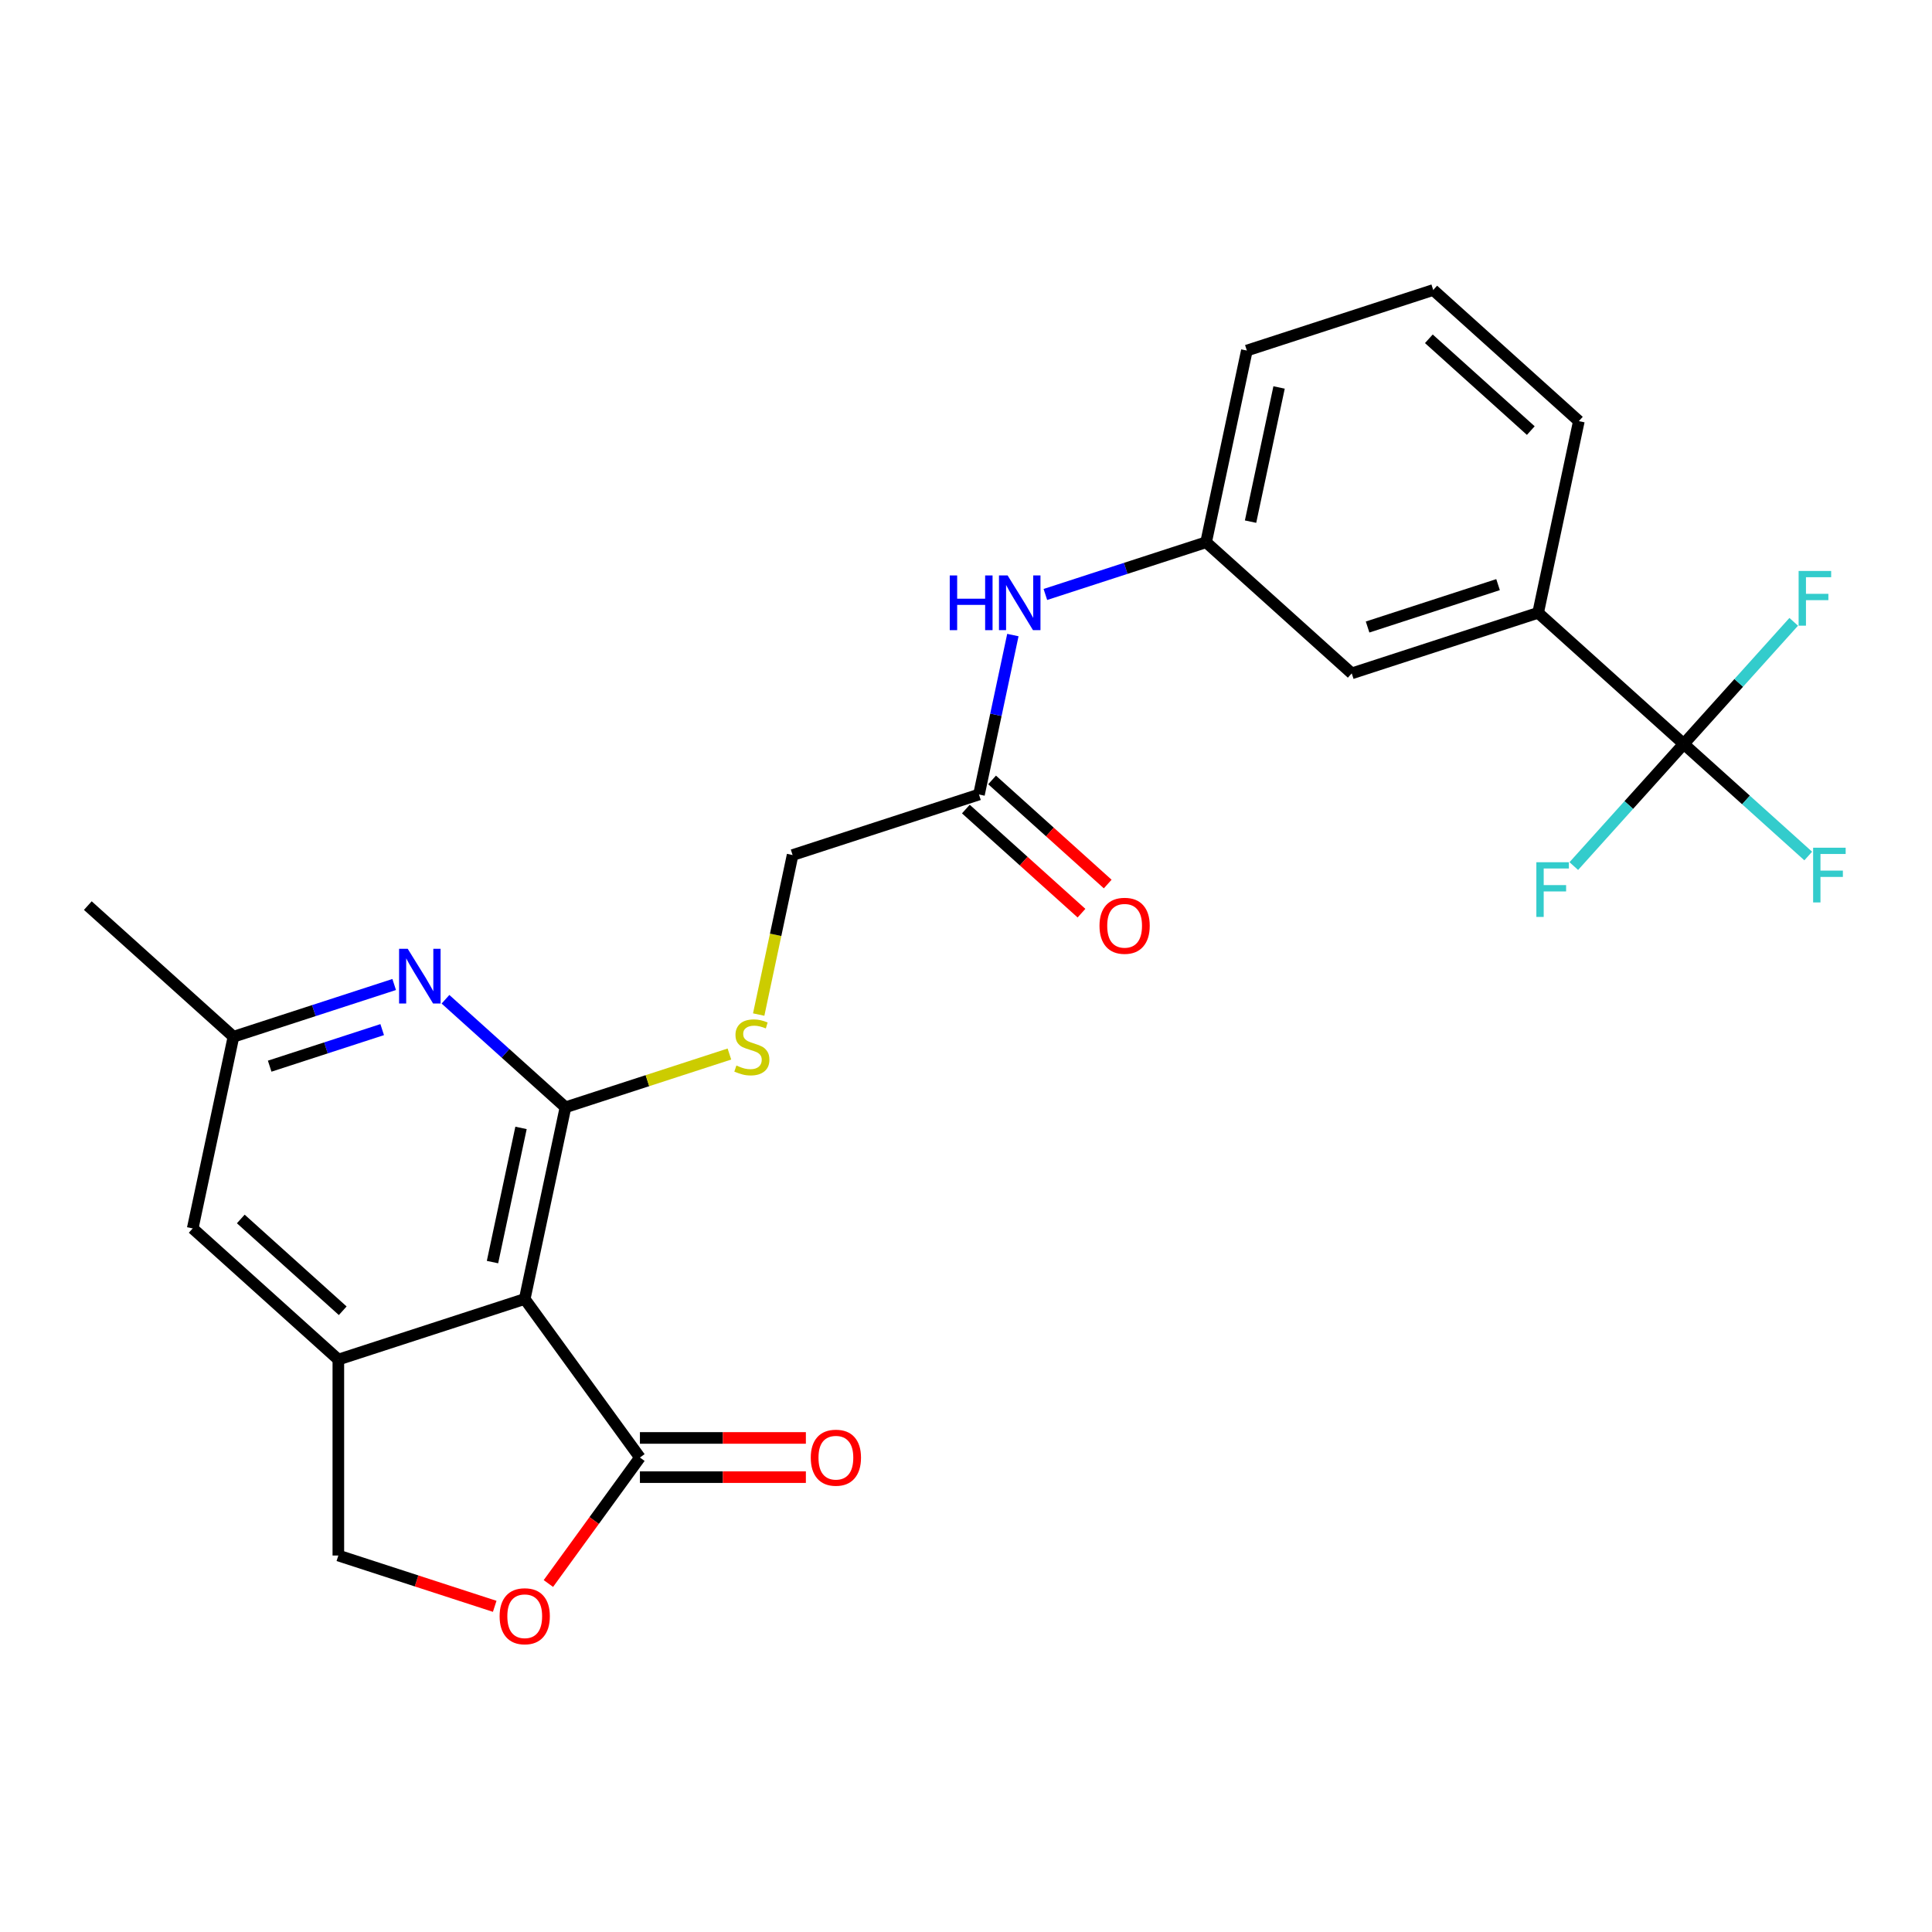 <?xml version='1.0' encoding='iso-8859-1'?>
<svg version='1.1' baseProfile='full'
              xmlns='http://www.w3.org/2000/svg'
                      xmlns:rdkit='http://www.rdkit.org/xml'
                      xmlns:xlink='http://www.w3.org/1999/xlink'
                  xml:space='preserve'
width='1000px' height='1000px' viewBox='0 0 1000 1000'>
<!-- END OF HEADER -->
<rect style='opacity:1.0;fill:#FFFFFF;stroke:none' width='1000' height='1000' x='0' y='0'> </rect>
<path class='bond-0' d='M 292.687,573.138 L 271.598,672.356' style='fill:none;fill-rule:evenodd;stroke:#000000;stroke-width:6px;stroke-linecap:butt;stroke-linejoin:miter;stroke-opacity:1' />
<path class='bond-0' d='M 269.68,583.802 L 254.917,653.255' style='fill:none;fill-rule:evenodd;stroke:#000000;stroke-width:6px;stroke-linecap:butt;stroke-linejoin:miter;stroke-opacity:1' />
<path class='bond-4' d='M 292.687,573.138 L 261.635,545.178' style='fill:none;fill-rule:evenodd;stroke:#000000;stroke-width:6px;stroke-linecap:butt;stroke-linejoin:miter;stroke-opacity:1' />
<path class='bond-4' d='M 261.635,545.178 L 230.582,517.218' style='fill:none;fill-rule:evenodd;stroke:#0000FF;stroke-width:6px;stroke-linecap:butt;stroke-linejoin:miter;stroke-opacity:1' />
<path class='bond-6' d='M 292.687,573.138 L 335.114,559.352' style='fill:none;fill-rule:evenodd;stroke:#000000;stroke-width:6px;stroke-linecap:butt;stroke-linejoin:miter;stroke-opacity:1' />
<path class='bond-6' d='M 335.114,559.352 L 377.542,545.567' style='fill:none;fill-rule:evenodd;stroke:#CCCC00;stroke-width:6px;stroke-linecap:butt;stroke-linejoin:miter;stroke-opacity:1' />
<path class='bond-1' d='M 271.598,672.356 L 175.127,703.701' style='fill:none;fill-rule:evenodd;stroke:#000000;stroke-width:6px;stroke-linecap:butt;stroke-linejoin:miter;stroke-opacity:1' />
<path class='bond-3' d='M 271.598,672.356 L 331.22,754.419' style='fill:none;fill-rule:evenodd;stroke:#000000;stroke-width:6px;stroke-linecap:butt;stroke-linejoin:miter;stroke-opacity:1' />
<path class='bond-9' d='M 175.127,703.701 L 175.127,805.136' style='fill:none;fill-rule:evenodd;stroke:#000000;stroke-width:6px;stroke-linecap:butt;stroke-linejoin:miter;stroke-opacity:1' />
<path class='bond-25' d='M 175.127,703.701 L 99.746,635.828' style='fill:none;fill-rule:evenodd;stroke:#000000;stroke-width:6px;stroke-linecap:butt;stroke-linejoin:miter;stroke-opacity:1' />
<path class='bond-25' d='M 177.395,678.444 L 124.628,630.933' style='fill:none;fill-rule:evenodd;stroke:#000000;stroke-width:6px;stroke-linecap:butt;stroke-linejoin:miter;stroke-opacity:1' />
<path class='bond-2' d='M 871.51,385.066 L 796.129,317.193' style='fill:none;fill-rule:evenodd;stroke:#000000;stroke-width:6px;stroke-linecap:butt;stroke-linejoin:miter;stroke-opacity:1' />
<path class='bond-17' d='M 871.51,385.066 L 903.723,414.071' style='fill:none;fill-rule:evenodd;stroke:#000000;stroke-width:6px;stroke-linecap:butt;stroke-linejoin:miter;stroke-opacity:1' />
<path class='bond-17' d='M 903.723,414.071 L 935.936,443.075' style='fill:none;fill-rule:evenodd;stroke:#33CCCC;stroke-width:6px;stroke-linecap:butt;stroke-linejoin:miter;stroke-opacity:1' />
<path class='bond-18' d='M 871.51,385.066 L 843.052,416.673' style='fill:none;fill-rule:evenodd;stroke:#000000;stroke-width:6px;stroke-linecap:butt;stroke-linejoin:miter;stroke-opacity:1' />
<path class='bond-18' d='M 843.052,416.673 L 814.593,448.28' style='fill:none;fill-rule:evenodd;stroke:#33CCCC;stroke-width:6px;stroke-linecap:butt;stroke-linejoin:miter;stroke-opacity:1' />
<path class='bond-19' d='M 871.51,385.066 L 899.969,353.46' style='fill:none;fill-rule:evenodd;stroke:#000000;stroke-width:6px;stroke-linecap:butt;stroke-linejoin:miter;stroke-opacity:1' />
<path class='bond-19' d='M 899.969,353.46 L 928.428,321.853' style='fill:none;fill-rule:evenodd;stroke:#33CCCC;stroke-width:6px;stroke-linecap:butt;stroke-linejoin:miter;stroke-opacity:1' />
<path class='bond-5' d='M 331.22,754.419 L 307.532,787.022' style='fill:none;fill-rule:evenodd;stroke:#000000;stroke-width:6px;stroke-linecap:butt;stroke-linejoin:miter;stroke-opacity:1' />
<path class='bond-5' d='M 307.532,787.022 L 283.844,819.626' style='fill:none;fill-rule:evenodd;stroke:#FF0000;stroke-width:6px;stroke-linecap:butt;stroke-linejoin:miter;stroke-opacity:1' />
<path class='bond-14' d='M 331.22,764.562 L 374.169,764.562' style='fill:none;fill-rule:evenodd;stroke:#000000;stroke-width:6px;stroke-linecap:butt;stroke-linejoin:miter;stroke-opacity:1' />
<path class='bond-14' d='M 374.169,764.562 L 417.119,764.562' style='fill:none;fill-rule:evenodd;stroke:#FF0000;stroke-width:6px;stroke-linecap:butt;stroke-linejoin:miter;stroke-opacity:1' />
<path class='bond-14' d='M 331.22,744.275 L 374.169,744.275' style='fill:none;fill-rule:evenodd;stroke:#000000;stroke-width:6px;stroke-linecap:butt;stroke-linejoin:miter;stroke-opacity:1' />
<path class='bond-14' d='M 374.169,744.275 L 417.119,744.275' style='fill:none;fill-rule:evenodd;stroke:#FF0000;stroke-width:6px;stroke-linecap:butt;stroke-linejoin:miter;stroke-opacity:1' />
<path class='bond-12' d='M 204.03,509.578 L 162.433,523.094' style='fill:none;fill-rule:evenodd;stroke:#0000FF;stroke-width:6px;stroke-linecap:butt;stroke-linejoin:miter;stroke-opacity:1' />
<path class='bond-12' d='M 162.433,523.094 L 120.836,536.609' style='fill:none;fill-rule:evenodd;stroke:#000000;stroke-width:6px;stroke-linecap:butt;stroke-linejoin:miter;stroke-opacity:1' />
<path class='bond-12' d='M 197.82,532.927 L 168.702,542.388' style='fill:none;fill-rule:evenodd;stroke:#0000FF;stroke-width:6px;stroke-linecap:butt;stroke-linejoin:miter;stroke-opacity:1' />
<path class='bond-12' d='M 168.702,542.388 L 139.584,551.849' style='fill:none;fill-rule:evenodd;stroke:#000000;stroke-width:6px;stroke-linecap:butt;stroke-linejoin:miter;stroke-opacity:1' />
<path class='bond-26' d='M 256.062,831.434 L 215.594,818.285' style='fill:none;fill-rule:evenodd;stroke:#FF0000;stroke-width:6px;stroke-linecap:butt;stroke-linejoin:miter;stroke-opacity:1' />
<path class='bond-26' d='M 215.594,818.285 L 175.127,805.136' style='fill:none;fill-rule:evenodd;stroke:#000000;stroke-width:6px;stroke-linecap:butt;stroke-linejoin:miter;stroke-opacity:1' />
<path class='bond-20' d='M 392.698,525.136 L 401.473,483.855' style='fill:none;fill-rule:evenodd;stroke:#CCCC00;stroke-width:6px;stroke-linecap:butt;stroke-linejoin:miter;stroke-opacity:1' />
<path class='bond-20' d='M 401.473,483.855 L 410.247,442.574' style='fill:none;fill-rule:evenodd;stroke:#000000;stroke-width:6px;stroke-linecap:butt;stroke-linejoin:miter;stroke-opacity:1' />
<path class='bond-7' d='M 796.129,317.193 L 699.659,348.538' style='fill:none;fill-rule:evenodd;stroke:#000000;stroke-width:6px;stroke-linecap:butt;stroke-linejoin:miter;stroke-opacity:1' />
<path class='bond-7' d='M 775.39,302.601 L 707.86,324.542' style='fill:none;fill-rule:evenodd;stroke:#000000;stroke-width:6px;stroke-linecap:butt;stroke-linejoin:miter;stroke-opacity:1' />
<path class='bond-27' d='M 796.129,317.193 L 817.219,217.975' style='fill:none;fill-rule:evenodd;stroke:#000000;stroke-width:6px;stroke-linecap:butt;stroke-linejoin:miter;stroke-opacity:1' />
<path class='bond-8' d='M 506.718,411.229 L 410.247,442.574' style='fill:none;fill-rule:evenodd;stroke:#000000;stroke-width:6px;stroke-linecap:butt;stroke-linejoin:miter;stroke-opacity:1' />
<path class='bond-11' d='M 506.718,411.229 L 515.488,369.967' style='fill:none;fill-rule:evenodd;stroke:#000000;stroke-width:6px;stroke-linecap:butt;stroke-linejoin:miter;stroke-opacity:1' />
<path class='bond-11' d='M 515.488,369.967 L 524.259,328.706' style='fill:none;fill-rule:evenodd;stroke:#0000FF;stroke-width:6px;stroke-linecap:butt;stroke-linejoin:miter;stroke-opacity:1' />
<path class='bond-16' d='M 499.93,418.767 L 529.853,445.709' style='fill:none;fill-rule:evenodd;stroke:#000000;stroke-width:6px;stroke-linecap:butt;stroke-linejoin:miter;stroke-opacity:1' />
<path class='bond-16' d='M 529.853,445.709 L 559.776,472.652' style='fill:none;fill-rule:evenodd;stroke:#FF0000;stroke-width:6px;stroke-linecap:butt;stroke-linejoin:miter;stroke-opacity:1' />
<path class='bond-16' d='M 513.505,403.691 L 543.428,430.633' style='fill:none;fill-rule:evenodd;stroke:#000000;stroke-width:6px;stroke-linecap:butt;stroke-linejoin:miter;stroke-opacity:1' />
<path class='bond-16' d='M 543.428,430.633 L 573.35,457.575' style='fill:none;fill-rule:evenodd;stroke:#FF0000;stroke-width:6px;stroke-linecap:butt;stroke-linejoin:miter;stroke-opacity:1' />
<path class='bond-10' d='M 99.746,635.828 L 120.836,536.609' style='fill:none;fill-rule:evenodd;stroke:#000000;stroke-width:6px;stroke-linecap:butt;stroke-linejoin:miter;stroke-opacity:1' />
<path class='bond-15' d='M 541.083,307.696 L 582.681,294.181' style='fill:none;fill-rule:evenodd;stroke:#0000FF;stroke-width:6px;stroke-linecap:butt;stroke-linejoin:miter;stroke-opacity:1' />
<path class='bond-15' d='M 582.681,294.181 L 624.278,280.665' style='fill:none;fill-rule:evenodd;stroke:#000000;stroke-width:6px;stroke-linecap:butt;stroke-linejoin:miter;stroke-opacity:1' />
<path class='bond-24' d='M 120.836,536.609 L 45.455,468.736' style='fill:none;fill-rule:evenodd;stroke:#000000;stroke-width:6px;stroke-linecap:butt;stroke-linejoin:miter;stroke-opacity:1' />
<path class='bond-13' d='M 699.659,348.538 L 624.278,280.665' style='fill:none;fill-rule:evenodd;stroke:#000000;stroke-width:6px;stroke-linecap:butt;stroke-linejoin:miter;stroke-opacity:1' />
<path class='bond-23' d='M 624.278,280.665 L 645.367,181.446' style='fill:none;fill-rule:evenodd;stroke:#000000;stroke-width:6px;stroke-linecap:butt;stroke-linejoin:miter;stroke-opacity:1' />
<path class='bond-23' d='M 647.285,270 L 662.048,200.547' style='fill:none;fill-rule:evenodd;stroke:#000000;stroke-width:6px;stroke-linecap:butt;stroke-linejoin:miter;stroke-opacity:1' />
<path class='bond-21' d='M 817.219,217.975 L 741.838,150.101' style='fill:none;fill-rule:evenodd;stroke:#000000;stroke-width:6px;stroke-linecap:butt;stroke-linejoin:miter;stroke-opacity:1' />
<path class='bond-21' d='M 792.337,222.87 L 739.57,175.358' style='fill:none;fill-rule:evenodd;stroke:#000000;stroke-width:6px;stroke-linecap:butt;stroke-linejoin:miter;stroke-opacity:1' />
<path class='bond-22' d='M 741.838,150.101 L 645.367,181.446' style='fill:none;fill-rule:evenodd;stroke:#000000;stroke-width:6px;stroke-linecap:butt;stroke-linejoin:miter;stroke-opacity:1' />
<path  class='atom-5' d='M 211.046 491.104
L 220.326 506.104
Q 221.246 507.584, 222.726 510.264
Q 224.206 512.944, 224.286 513.104
L 224.286 491.104
L 228.046 491.104
L 228.046 519.424
L 224.166 519.424
L 214.206 503.024
Q 213.046 501.104, 211.806 498.904
Q 210.606 496.704, 210.246 496.024
L 210.246 519.424
L 206.566 519.424
L 206.566 491.104
L 211.046 491.104
' fill='#0000FF'/>
<path  class='atom-6' d='M 258.598 836.562
Q 258.598 829.762, 261.958 825.962
Q 265.318 822.162, 271.598 822.162
Q 277.878 822.162, 281.238 825.962
Q 284.598 829.762, 284.598 836.562
Q 284.598 843.442, 281.198 847.362
Q 277.798 851.242, 271.598 851.242
Q 265.358 851.242, 261.958 847.362
Q 258.598 843.482, 258.598 836.562
M 271.598 848.042
Q 275.918 848.042, 278.238 845.162
Q 280.598 842.242, 280.598 836.562
Q 280.598 831.002, 278.238 828.202
Q 275.918 825.362, 271.598 825.362
Q 267.278 825.362, 264.918 828.162
Q 262.598 830.962, 262.598 836.562
Q 262.598 842.282, 264.918 845.162
Q 267.278 848.042, 271.598 848.042
' fill='#FF0000'/>
<path  class='atom-7' d='M 381.158 551.512
Q 381.478 551.632, 382.798 552.192
Q 384.118 552.752, 385.558 553.112
Q 387.038 553.432, 388.478 553.432
Q 391.158 553.432, 392.718 552.152
Q 394.278 550.832, 394.278 548.552
Q 394.278 546.992, 393.478 546.032
Q 392.718 545.072, 391.518 544.552
Q 390.318 544.032, 388.318 543.432
Q 385.798 542.672, 384.278 541.952
Q 382.798 541.232, 381.718 539.712
Q 380.678 538.192, 380.678 535.632
Q 380.678 532.072, 383.078 529.872
Q 385.518 527.672, 390.318 527.672
Q 393.598 527.672, 397.318 529.232
L 396.398 532.312
Q 392.998 530.912, 390.438 530.912
Q 387.678 530.912, 386.158 532.072
Q 384.638 533.192, 384.678 535.152
Q 384.678 536.672, 385.438 537.592
Q 386.238 538.512, 387.358 539.032
Q 388.518 539.552, 390.438 540.152
Q 392.998 540.952, 394.518 541.752
Q 396.038 542.552, 397.118 544.192
Q 398.238 545.792, 398.238 548.552
Q 398.238 552.472, 395.598 554.592
Q 392.998 556.672, 388.638 556.672
Q 386.118 556.672, 384.198 556.112
Q 382.318 555.592, 380.078 554.672
L 381.158 551.512
' fill='#CCCC00'/>
<path  class='atom-12' d='M 491.587 297.85
L 495.427 297.85
L 495.427 309.89
L 509.907 309.89
L 509.907 297.85
L 513.747 297.85
L 513.747 326.17
L 509.907 326.17
L 509.907 313.09
L 495.427 313.09
L 495.427 326.17
L 491.587 326.17
L 491.587 297.85
' fill='#0000FF'/>
<path  class='atom-12' d='M 521.547 297.85
L 530.827 312.85
Q 531.747 314.33, 533.227 317.01
Q 534.707 319.69, 534.787 319.85
L 534.787 297.85
L 538.547 297.85
L 538.547 326.17
L 534.667 326.17
L 524.707 309.77
Q 523.547 307.85, 522.307 305.65
Q 521.107 303.45, 520.747 302.77
L 520.747 326.17
L 517.067 326.17
L 517.067 297.85
L 521.547 297.85
' fill='#0000FF'/>
<path  class='atom-15' d='M 419.655 754.499
Q 419.655 747.699, 423.015 743.899
Q 426.375 740.099, 432.655 740.099
Q 438.935 740.099, 442.295 743.899
Q 445.655 747.699, 445.655 754.499
Q 445.655 761.379, 442.255 765.299
Q 438.855 769.179, 432.655 769.179
Q 426.415 769.179, 423.015 765.299
Q 419.655 761.419, 419.655 754.499
M 432.655 765.979
Q 436.975 765.979, 439.295 763.099
Q 441.655 760.179, 441.655 754.499
Q 441.655 748.939, 439.295 746.139
Q 436.975 743.299, 432.655 743.299
Q 428.335 743.299, 425.975 746.099
Q 423.655 748.899, 423.655 754.499
Q 423.655 760.219, 425.975 763.099
Q 428.335 765.979, 432.655 765.979
' fill='#FF0000'/>
<path  class='atom-17' d='M 569.099 479.182
Q 569.099 472.382, 572.459 468.582
Q 575.819 464.782, 582.099 464.782
Q 588.379 464.782, 591.739 468.582
Q 595.099 472.382, 595.099 479.182
Q 595.099 486.062, 591.699 489.982
Q 588.299 493.862, 582.099 493.862
Q 575.859 493.862, 572.459 489.982
Q 569.099 486.102, 569.099 479.182
M 582.099 490.662
Q 586.419 490.662, 588.739 487.782
Q 591.099 484.862, 591.099 479.182
Q 591.099 473.622, 588.739 470.822
Q 586.419 467.982, 582.099 467.982
Q 577.779 467.982, 575.419 470.782
Q 573.099 473.582, 573.099 479.182
Q 573.099 484.902, 575.419 487.782
Q 577.779 490.662, 582.099 490.662
' fill='#FF0000'/>
<path  class='atom-18' d='M 938.471 438.78
L 955.311 438.78
L 955.311 442.02
L 942.271 442.02
L 942.271 450.62
L 953.871 450.62
L 953.871 453.9
L 942.271 453.9
L 942.271 467.1
L 938.471 467.1
L 938.471 438.78
' fill='#33CCCC'/>
<path  class='atom-19' d='M 795.217 446.287
L 812.057 446.287
L 812.057 449.527
L 799.017 449.527
L 799.017 458.127
L 810.617 458.127
L 810.617 461.407
L 799.017 461.407
L 799.017 474.607
L 795.217 474.607
L 795.217 446.287
' fill='#33CCCC'/>
<path  class='atom-20' d='M 930.964 295.525
L 947.804 295.525
L 947.804 298.765
L 934.764 298.765
L 934.764 307.365
L 946.364 307.365
L 946.364 310.645
L 934.764 310.645
L 934.764 323.845
L 930.964 323.845
L 930.964 295.525
' fill='#33CCCC'/>
</svg>

